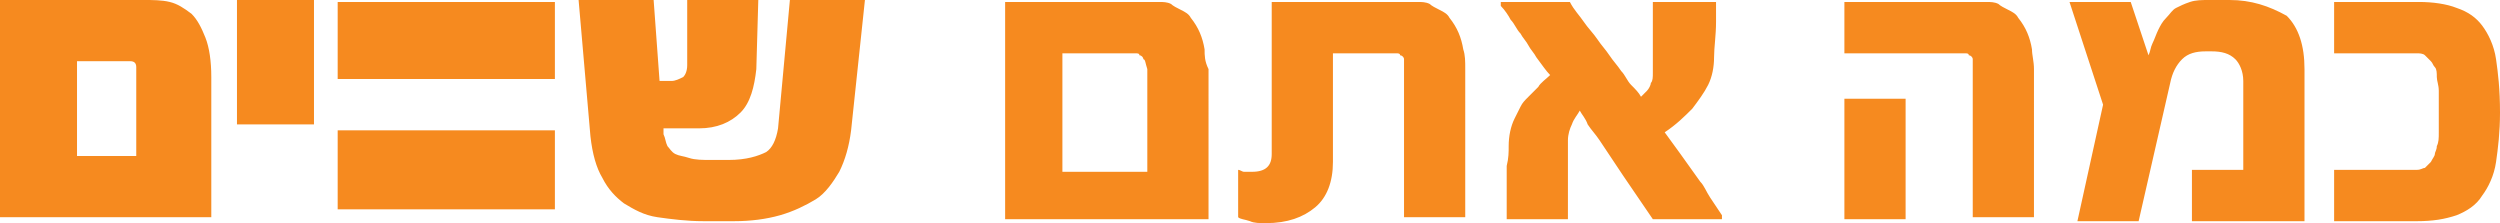 <?xml version="1.0" encoding="utf-8"?>
<!-- Generator: Adobe Illustrator 21.0.0, SVG Export Plug-In . SVG Version: 6.00 Build 0)  -->
<svg version="1.1" id="Layer_1" xmlns="http://www.w3.org/2000/svg" xmlns:xlink="http://www.w3.org/1999/xlink" x="0px" y="0px"
	 width="126.6px" height="11.3px" viewBox="0 0 126.6 11.3" style="enable-background:new 0 0 126.6 11.3;" xml:space="preserve">
<style type="text/css">
	.st0{fill:#FFFFFF;}
	.st1{fill:#F68B26;}
	.st2{fill:url(#SVGID_1_);}
	.st3{fill:#5F6062;}
	.st4{fill:#5F6062;stroke:#5B5C5D;stroke-width:5;stroke-linecap:round;stroke-linejoin:round;stroke-miterlimit:10;}
	.st5{fill:#F68A1F;}
</style>
<g>
	<g>
		<path class="st5" d="M17.1,4h11V0.1h-11V4z M17.1,10.6h11V6.6h-11V10.6z M9.7,0.7C9.3,0.4,9,0.2,8.6,0.1C8.2,0,7.7,0,7.3,0H0v11
			h10.7V3.9c0-0.8-0.1-1.5-0.3-2C10.2,1.4,10,1,9.7,0.7z M6.9,7.9h-3V3.1h2.7c0.2,0,0.3,0.1,0.3,0.3c0,0.1,0,0.2,0,0.3
			c0,0.1,0,0.2,0,0.4V7.9z M12,6.3h3.9V0H12V6.3z M39.4,6.5c-0.1,0.6-0.3,1-0.6,1.2c-0.4,0.2-1,0.4-1.9,0.4H36c-0.4,0-0.8,0-1.1-0.1
			c-0.3-0.1-0.5-0.1-0.7-0.2c-0.2-0.1-0.3-0.3-0.4-0.4c-0.1-0.2-0.1-0.4-0.2-0.6c0,0,0-0.1,0-0.1c0,0,0-0.1,0-0.1c0,0,0-0.1,0-0.1
			h1.8c0.9,0,1.6-0.3,2.1-0.8c0.5-0.5,0.7-1.3,0.8-2.2L38.4,0h-3.6l0,3.3c0,0.3-0.1,0.5-0.2,0.6C34.4,4,34.2,4.1,34,4.1h-0.6L33.1,0
			h-3.8l0.6,6.9C30,7.8,30.2,8.5,30.5,9c0.3,0.6,0.7,1,1.1,1.3c0.5,0.3,1,0.6,1.7,0.7c0.7,0.1,1.5,0.2,2.3,0.2h1.6
			c0.8,0,1.6-0.1,2.3-0.3c0.7-0.2,1.3-0.5,1.8-0.8s0.9-0.9,1.2-1.4c0.3-0.6,0.5-1.3,0.6-2.1L43.8,0H40L39.4,6.5z M61,2.5
			c-0.1-0.6-0.3-1.1-0.7-1.6c-0.1-0.2-0.3-0.3-0.5-0.4c-0.2-0.1-0.4-0.2-0.5-0.3c-0.2-0.1-0.4-0.1-0.6-0.1c-0.2,0-0.4,0-0.5,0h-7.3
			v11h10.3V4.7c0-0.5,0-0.9,0-1.2C61,3.1,61,2.8,61,2.5z M58.1,8.7h-4.3v-6h3.7c0.1,0,0.2,0,0.2,0.1c0.1,0,0.2,0.1,0.2,0.2
			C58,3,58,3.2,58.1,3.5c0,0.2,0,0.5,0,0.6V8.7z M74.1,2.5c-0.1-0.6-0.3-1.1-0.7-1.6c-0.1-0.2-0.3-0.3-0.5-0.4
			c-0.2-0.1-0.4-0.2-0.5-0.3c-0.2-0.1-0.4-0.1-0.6-0.1c-0.2,0-0.4,0-0.5,0h-6.9v7.7c0,0.6-0.3,0.9-1,0.9c-0.2,0-0.3,0-0.4,0
			c-0.1,0-0.2-0.1-0.3-0.1V11c0.1,0.1,0.3,0.1,0.6,0.2c0.2,0.1,0.5,0.1,0.8,0.1c1.1,0,1.9-0.3,2.5-0.8c0.6-0.5,0.9-1.3,0.9-2.3V2.7
			h3.2c0.1,0,0.2,0,0.2,0.1c0.1,0,0.2,0.1,0.2,0.2c0,0.1,0,0.1,0,0.2c0,0.1,0,0.2,0,0.3c0,0.1,0,0.2,0,0.3c0,0.1,0,0.2,0,0.3v6.9
			h3.1V4.7c0-0.5,0-0.9,0-1.2C74.2,3.1,74.2,2.8,74.1,2.5z M86.1,9.2l-1-1.4l-0.8-1.1c0.6-0.4,1-0.8,1.4-1.2
			c0.3-0.4,0.6-0.8,0.8-1.2c0.2-0.4,0.3-0.9,0.3-1.4s0.1-1.1,0.1-1.8V0.1h-3.2v2.8c0,0.3,0,0.6,0,0.8c0,0.2,0,0.4-0.1,0.5
			c0,0.1-0.1,0.3-0.2,0.4c-0.1,0.1-0.2,0.2-0.3,0.3c-0.1-0.2-0.3-0.4-0.5-0.6c-0.2-0.2-0.3-0.5-0.5-0.7c-0.2-0.3-0.4-0.5-0.6-0.8
			c-0.2-0.3-0.4-0.5-0.6-0.8c-0.2-0.3-0.5-0.6-0.7-0.9c-0.2-0.3-0.5-0.6-0.7-1h-3.5v0.2c0.2,0.2,0.4,0.5,0.5,0.7
			c0.2,0.2,0.3,0.5,0.5,0.7c0.1,0.2,0.3,0.4,0.4,0.6c0.1,0.2,0.3,0.4,0.4,0.6c0.3,0.4,0.5,0.7,0.7,0.9c-0.2,0.2-0.5,0.4-0.6,0.6
			c-0.2,0.2-0.4,0.4-0.5,0.5c-0.2,0.2-0.3,0.3-0.4,0.5c-0.1,0.2-0.2,0.4-0.3,0.6c-0.2,0.4-0.3,0.9-0.3,1.4c0,0.3,0,0.6-0.1,1
			c0,0.4,0,0.8,0,1.2v1.5h3.1V9.4c0-0.5,0-0.9,0-1.3c0-0.4,0-0.7,0-1c0-0.3,0.1-0.6,0.2-0.8C79.7,6,79.9,5.8,80,5.6
			c0.1,0.2,0.3,0.4,0.4,0.7c0.2,0.3,0.4,0.5,0.6,0.8c0.2,0.3,0.4,0.6,0.6,0.9c0.2,0.3,0.4,0.6,0.6,0.9l1.5,2.2h3.5v-0.2
			c-0.2-0.3-0.4-0.6-0.6-0.9C86.4,9.7,86.3,9.4,86.1,9.2z M102.9,2.5c-0.1-0.6-0.3-1.1-0.7-1.6c-0.1-0.2-0.3-0.3-0.5-0.4
			c-0.2-0.1-0.4-0.2-0.5-0.3c-0.2-0.1-0.4-0.1-0.6-0.1c-0.2,0-0.4,0-0.5,0h-6.7v2.6h6.1c0.1,0,0.2,0,0.2,0.1c0.1,0,0.2,0.1,0.2,0.2
			c0,0.1,0,0.1,0,0.2c0,0.1,0,0.2,0,0.3c0,0.1,0,0.2,0,0.3c0,0.1,0,0.2,0,0.3v6.9h3.1V4.7c0-0.5,0-0.9,0-1.2
			C103,3.1,102.9,2.8,102.9,2.5z M93.4,11.1h3.1V5h-3.1V11.1z M112.9,0h-1c-0.4,0-0.7,0-1,0.1c-0.3,0.1-0.5,0.2-0.7,0.3
			c-0.2,0.1-0.3,0.3-0.5,0.5c-0.2,0.2-0.3,0.4-0.4,0.6c-0.1,0.2-0.2,0.5-0.3,0.7c-0.1,0.2-0.1,0.4-0.2,0.6h0l-0.9-2.7h-3.1l1.7,5.2
			l-1.3,5.9h3.1l1.6-7c0.1-0.5,0.3-0.9,0.6-1.2c0.3-0.3,0.7-0.4,1.2-0.4h0.3c0.5,0,0.9,0.1,1.2,0.4c0.2,0.2,0.4,0.6,0.4,1.1v4.5
			h-2.6v2.6h5.7V3.5c0-1.2-0.3-2.1-0.9-2.7C114.9,0.3,114,0,112.9,0z M126.4,3c-0.1-0.7-0.4-1.3-0.7-1.7c-0.3-0.4-0.7-0.7-1.3-0.9
			c-0.5-0.2-1.2-0.3-1.9-0.3h-4.3v2.6h4.2c0.1,0,0.3,0,0.4,0.1c0.1,0.1,0.2,0.2,0.3,0.3c0.1,0.1,0.1,0.2,0.2,0.3
			c0.1,0.1,0.1,0.3,0.1,0.5c0,0.2,0.1,0.4,0.1,0.7c0,0.3,0,0.6,0,1c0,0.4,0,0.8,0,1.1c0,0.3,0,0.5-0.1,0.7c0,0.2-0.1,0.3-0.1,0.4
			c0,0.1-0.1,0.2-0.2,0.4c-0.1,0.1-0.2,0.2-0.3,0.3c-0.1,0-0.2,0.1-0.4,0.1h-4.2v2.6h4.2c0.8,0,1.4-0.1,2-0.3c0.5-0.2,1-0.5,1.3-1
			c0.3-0.4,0.6-1,0.7-1.7c0.1-0.7,0.2-1.5,0.2-2.5C126.6,4.5,126.5,3.7,126.4,3z"/>
	</g>
</g>
</svg>
